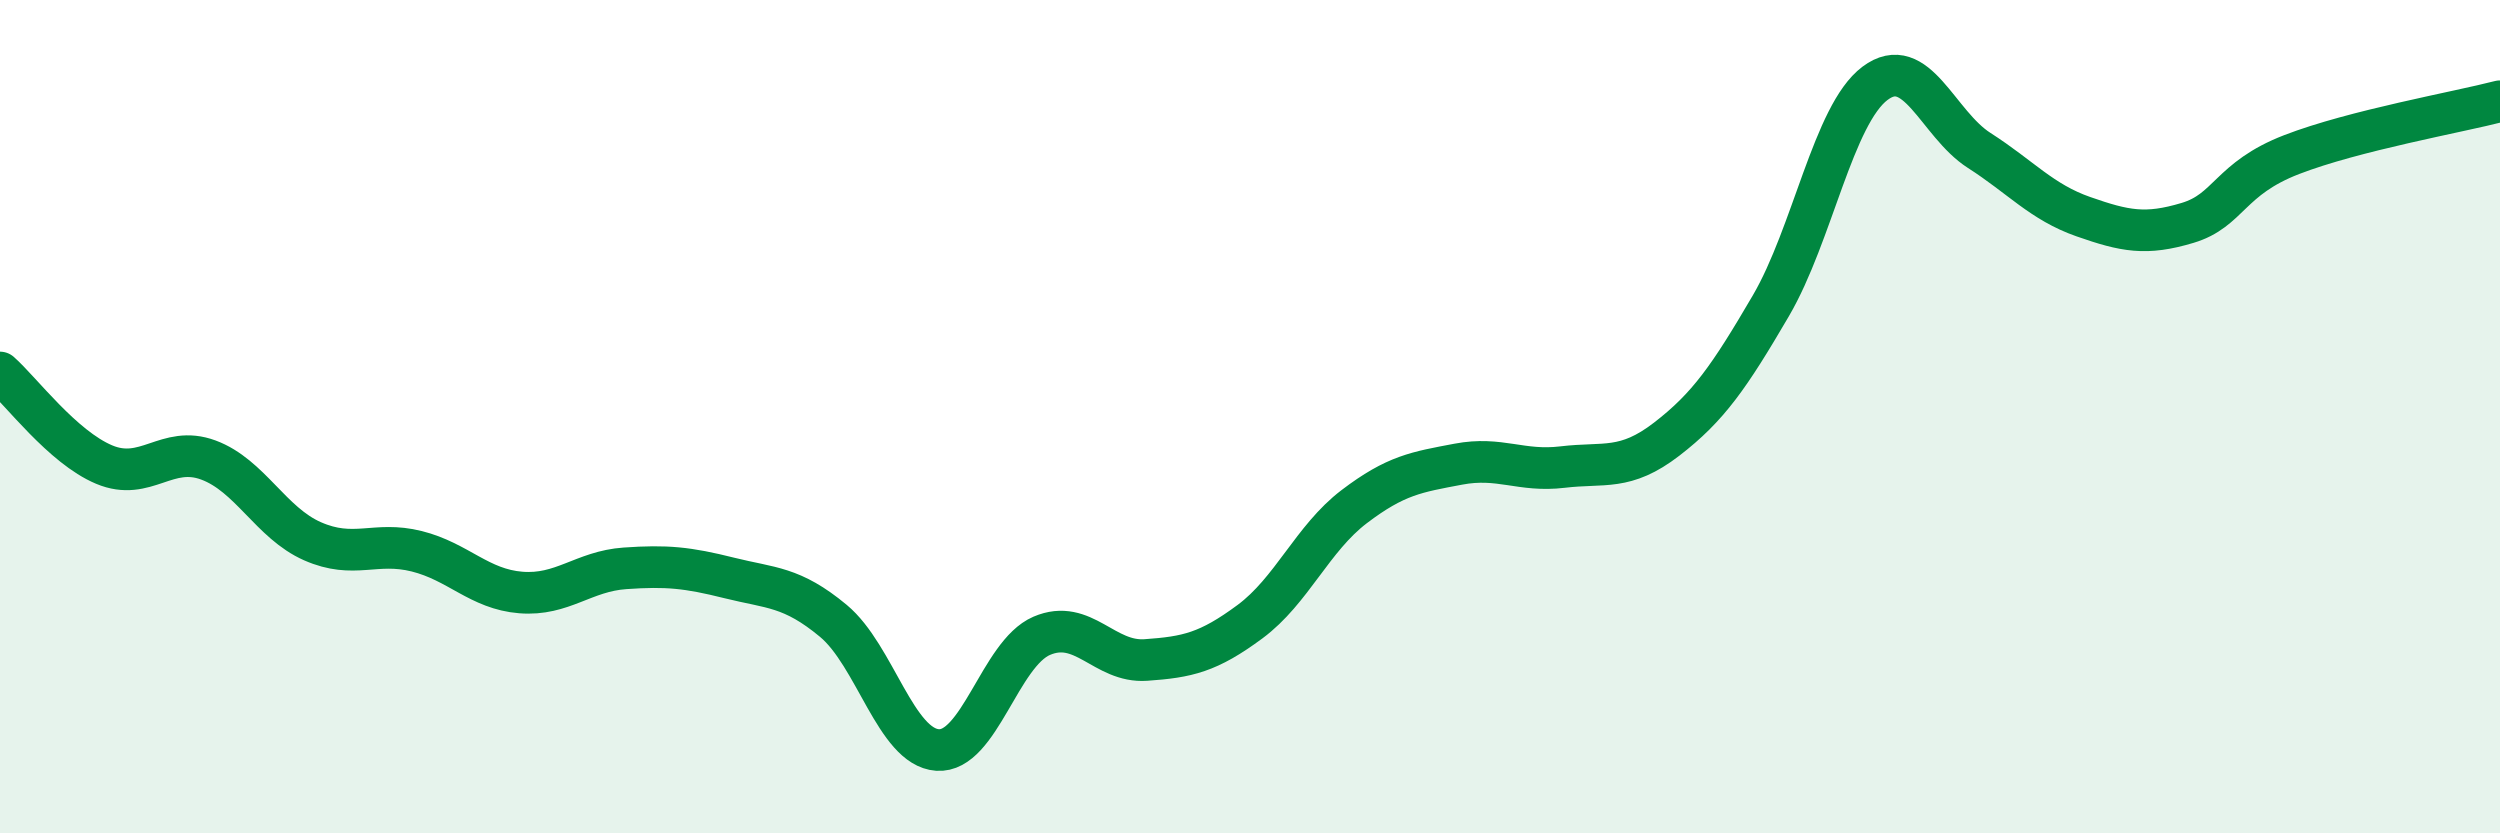 
    <svg width="60" height="20" viewBox="0 0 60 20" xmlns="http://www.w3.org/2000/svg">
      <path
        d="M 0,8.94 C 0.5,9.38 1.5,10.73 2.5,11.15 C 3.5,11.57 4,10.67 5,11.04 C 6,11.41 6.5,12.55 7.5,12.99 C 8.5,13.43 9,12.98 10,13.23 C 11,13.48 11.5,14.14 12.5,14.22 C 13.5,14.3 14,13.71 15,13.64 C 16,13.57 16.5,13.62 17.5,13.87 C 18.5,14.12 19,14.07 20,14.9 C 21,15.73 21.5,17.93 22.5,18 C 23.5,18.07 24,15.69 25,15.26 C 26,14.83 26.5,15.91 27.5,15.84 C 28.5,15.77 29,15.66 30,14.92 C 31,14.18 31.5,12.92 32.5,12.16 C 33.5,11.4 34,11.33 35,11.14 C 36,10.95 36.5,11.33 37.5,11.21 C 38.5,11.09 39,11.31 40,10.54 C 41,9.77 41.5,9.05 42.5,7.34 C 43.5,5.63 44,2.75 45,2 C 46,1.25 46.5,2.97 47.5,3.61 C 48.5,4.25 49,4.85 50,5.2 C 51,5.55 51.5,5.65 52.5,5.35 C 53.5,5.05 53.5,4.29 55,3.71 C 56.5,3.13 59,2.69 60,2.43L60 20L0 20Z"
        fill="#008740"
        opacity="0.1"
        stroke-linecap="round"
        stroke-linejoin="round"
      />
      <path
        d="M 0,8.94 C 0.5,9.38 1.5,10.73 2.5,11.15 C 3.5,11.57 4,10.67 5,11.04 C 6,11.41 6.5,12.55 7.5,12.99 C 8.5,13.43 9,12.98 10,13.23 C 11,13.48 11.5,14.14 12.5,14.22 C 13.5,14.3 14,13.71 15,13.64 C 16,13.57 16.5,13.62 17.5,13.87 C 18.5,14.12 19,14.07 20,14.9 C 21,15.73 21.5,17.93 22.5,18 C 23.5,18.07 24,15.69 25,15.26 C 26,14.83 26.5,15.91 27.5,15.84 C 28.5,15.77 29,15.66 30,14.92 C 31,14.18 31.5,12.92 32.5,12.16 C 33.5,11.4 34,11.33 35,11.14 C 36,10.95 36.5,11.33 37.5,11.21 C 38.5,11.09 39,11.31 40,10.54 C 41,9.77 41.5,9.05 42.5,7.34 C 43.5,5.63 44,2.75 45,2 C 46,1.25 46.5,2.97 47.5,3.61 C 48.5,4.25 49,4.85 50,5.2 C 51,5.55 51.5,5.65 52.5,5.35 C 53.5,5.05 53.5,4.29 55,3.71 C 56.5,3.13 59,2.69 60,2.43"
        stroke="#008740"
        stroke-width="1"
        fill="none"
        stroke-linecap="round"
        stroke-linejoin="round"
      />
    </svg>
  
